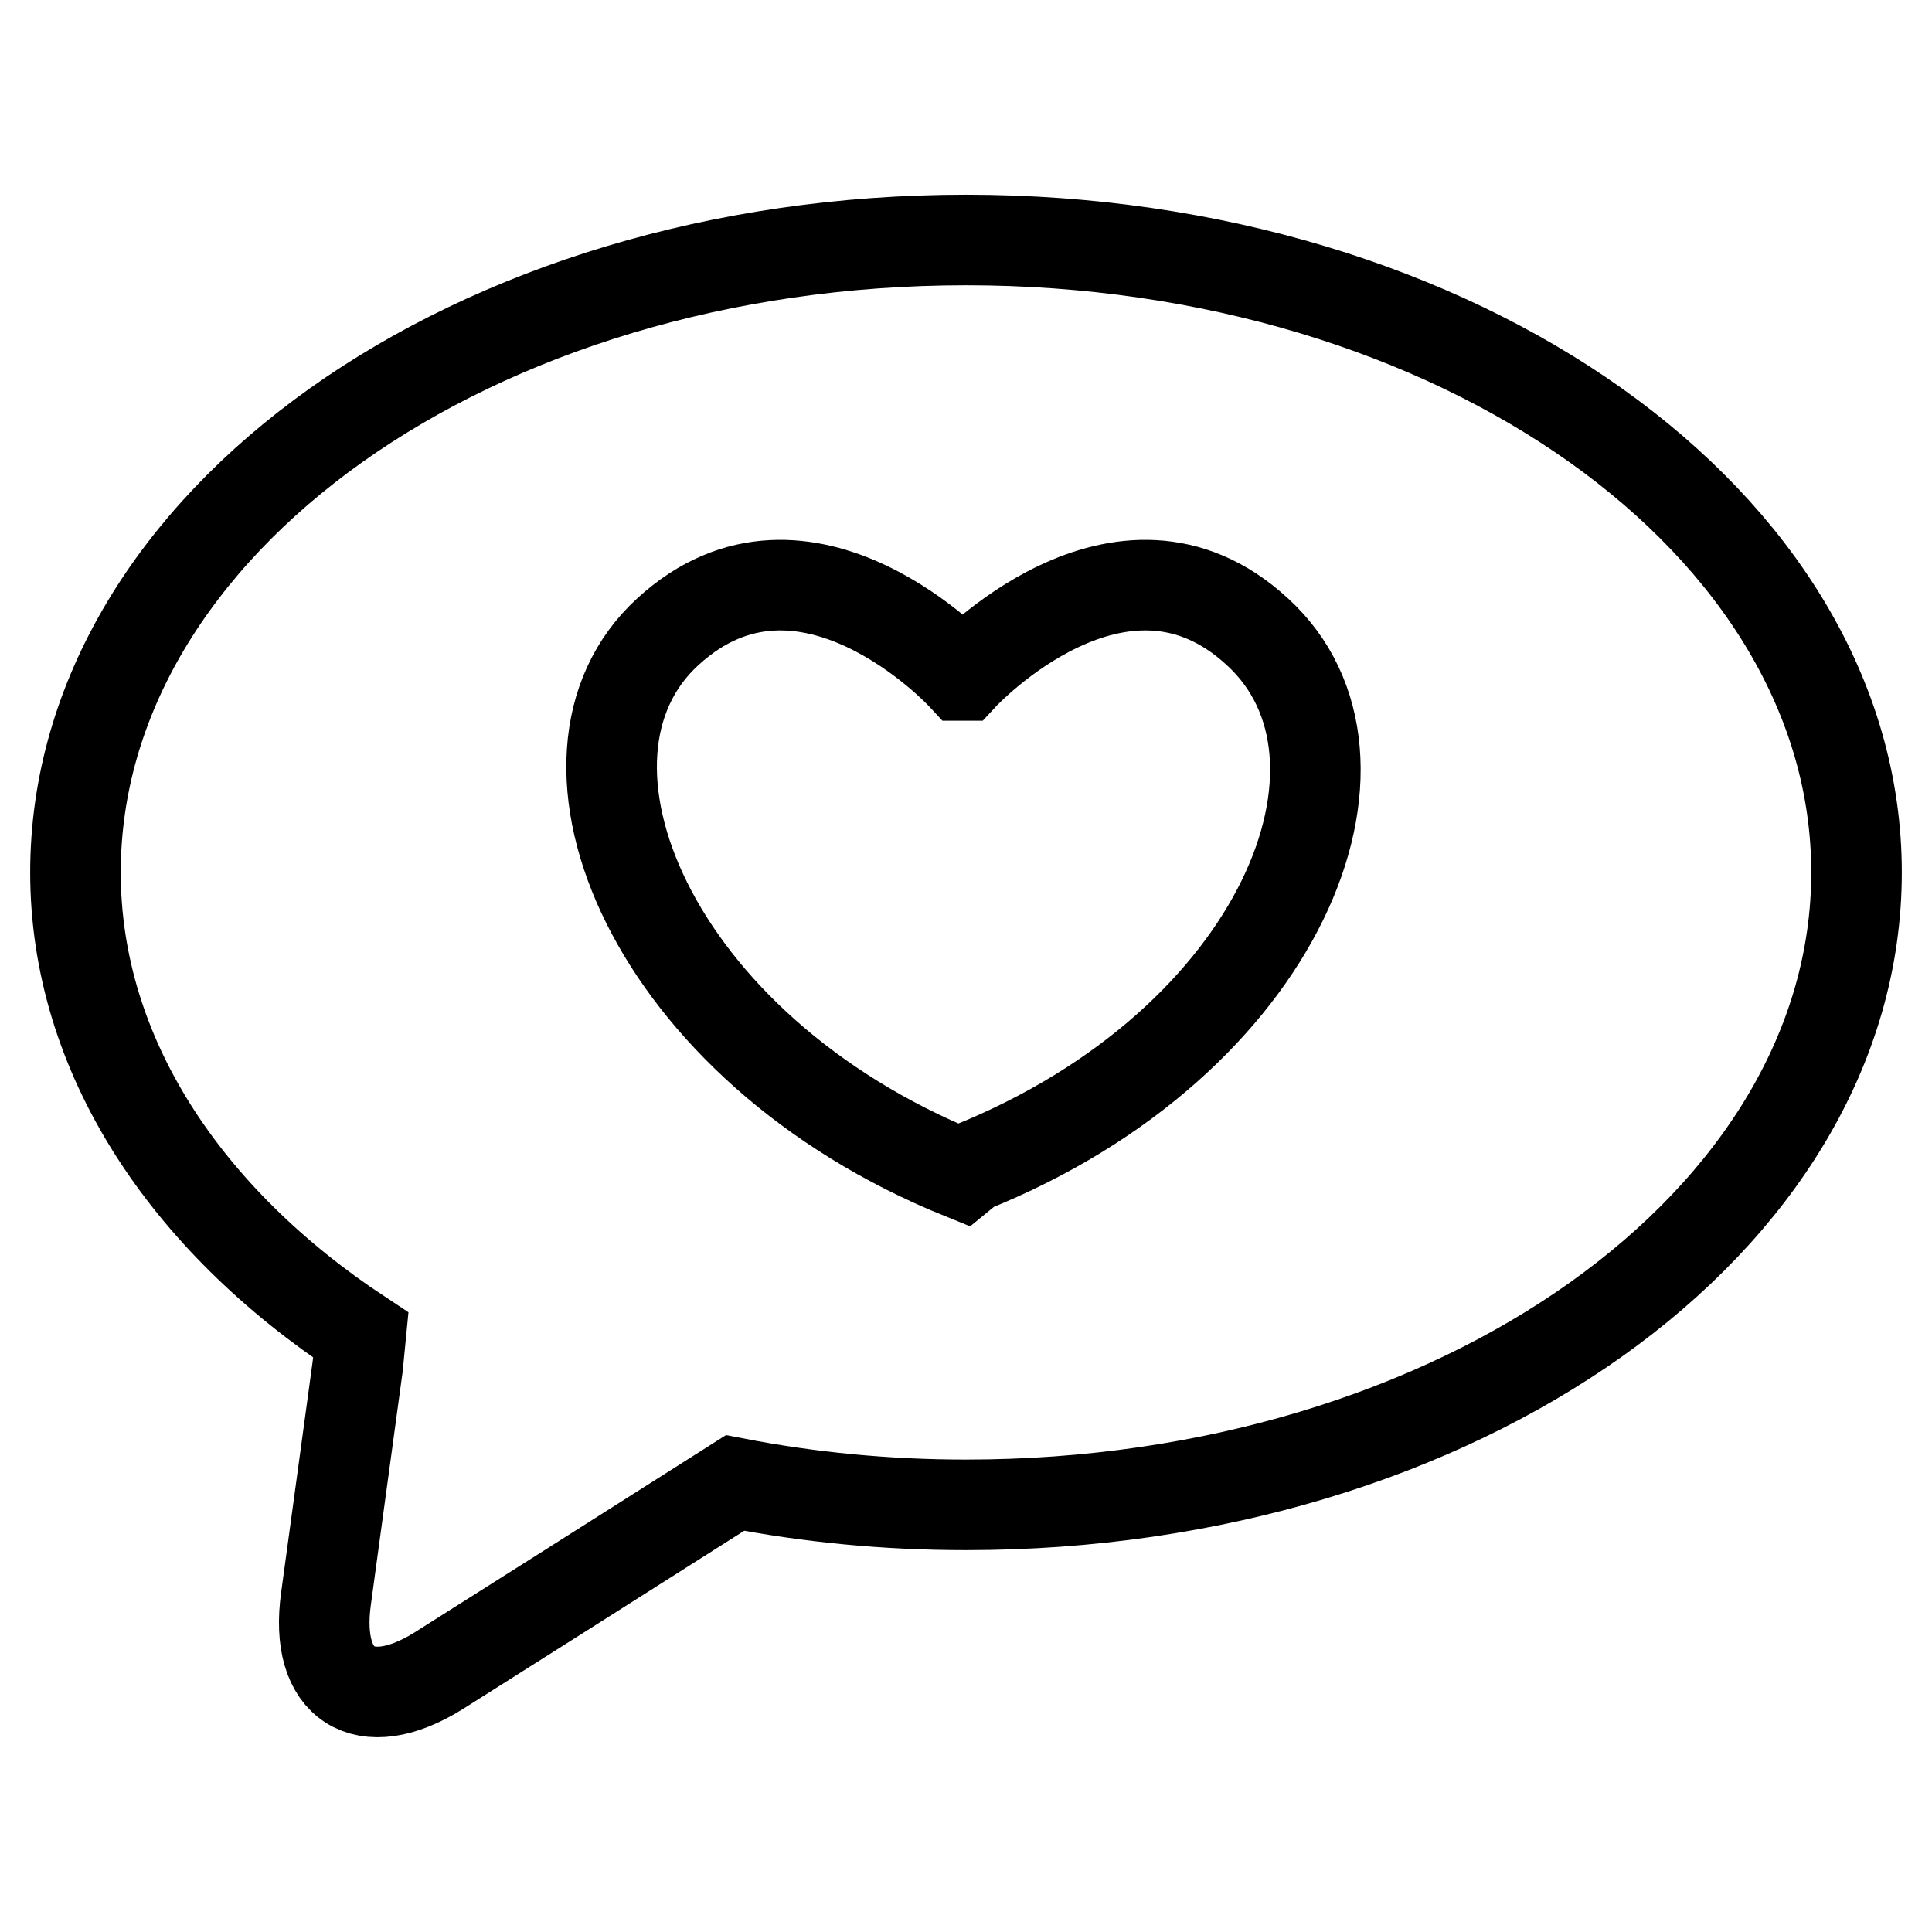 <?xml version="1.0" encoding="utf-8"?>
<!-- Svg Vector Icons : http://www.onlinewebfonts.com/icon -->
<!DOCTYPE svg PUBLIC "-//W3C//DTD SVG 1.1//EN" "http://www.w3.org/Graphics/SVG/1.1/DTD/svg11.dtd">
<svg version="1.1" xmlns="http://www.w3.org/2000/svg" xmlns:xlink="http://www.w3.org/1999/xlink" x="0px" y="0px" viewBox="0 0 256 256" enable-background="new 0 0 256 256" xml:space="preserve">
<g><g><g><g><path stroke-width="12" fill-opacity="0" stroke="#000000"  d="M128,31.8c-65.2,0-118,37.5-118,83.8c0,24.2,14.6,46,37.8,61.3l-0.4,4.1l-4.2,30.8c-1.6,11.5,5.1,15.7,14.9,9.6l17.7-11.2l21.6-13.7c9.8,1.9,20,2.9,30.6,2.9c65.2,0,118-37.5,118-83.8C246,69.3,193.1,31.8,128,31.8z M128.6,154.7l-1.1,0.9c-41.3-16.7-57.2-55.3-39-71.9c18.2-16.7,39,5.8,39,5.8h0.1c0,0,20.9-22.5,39-5.8C184.9,100.4,169.9,138.1,128.6,154.7z"/></g></g><g></g><g></g><g></g><g></g><g></g><g></g><g></g><g></g><g></g><g></g><g></g><g></g><g></g><g></g><g></g></g></g>
</svg>